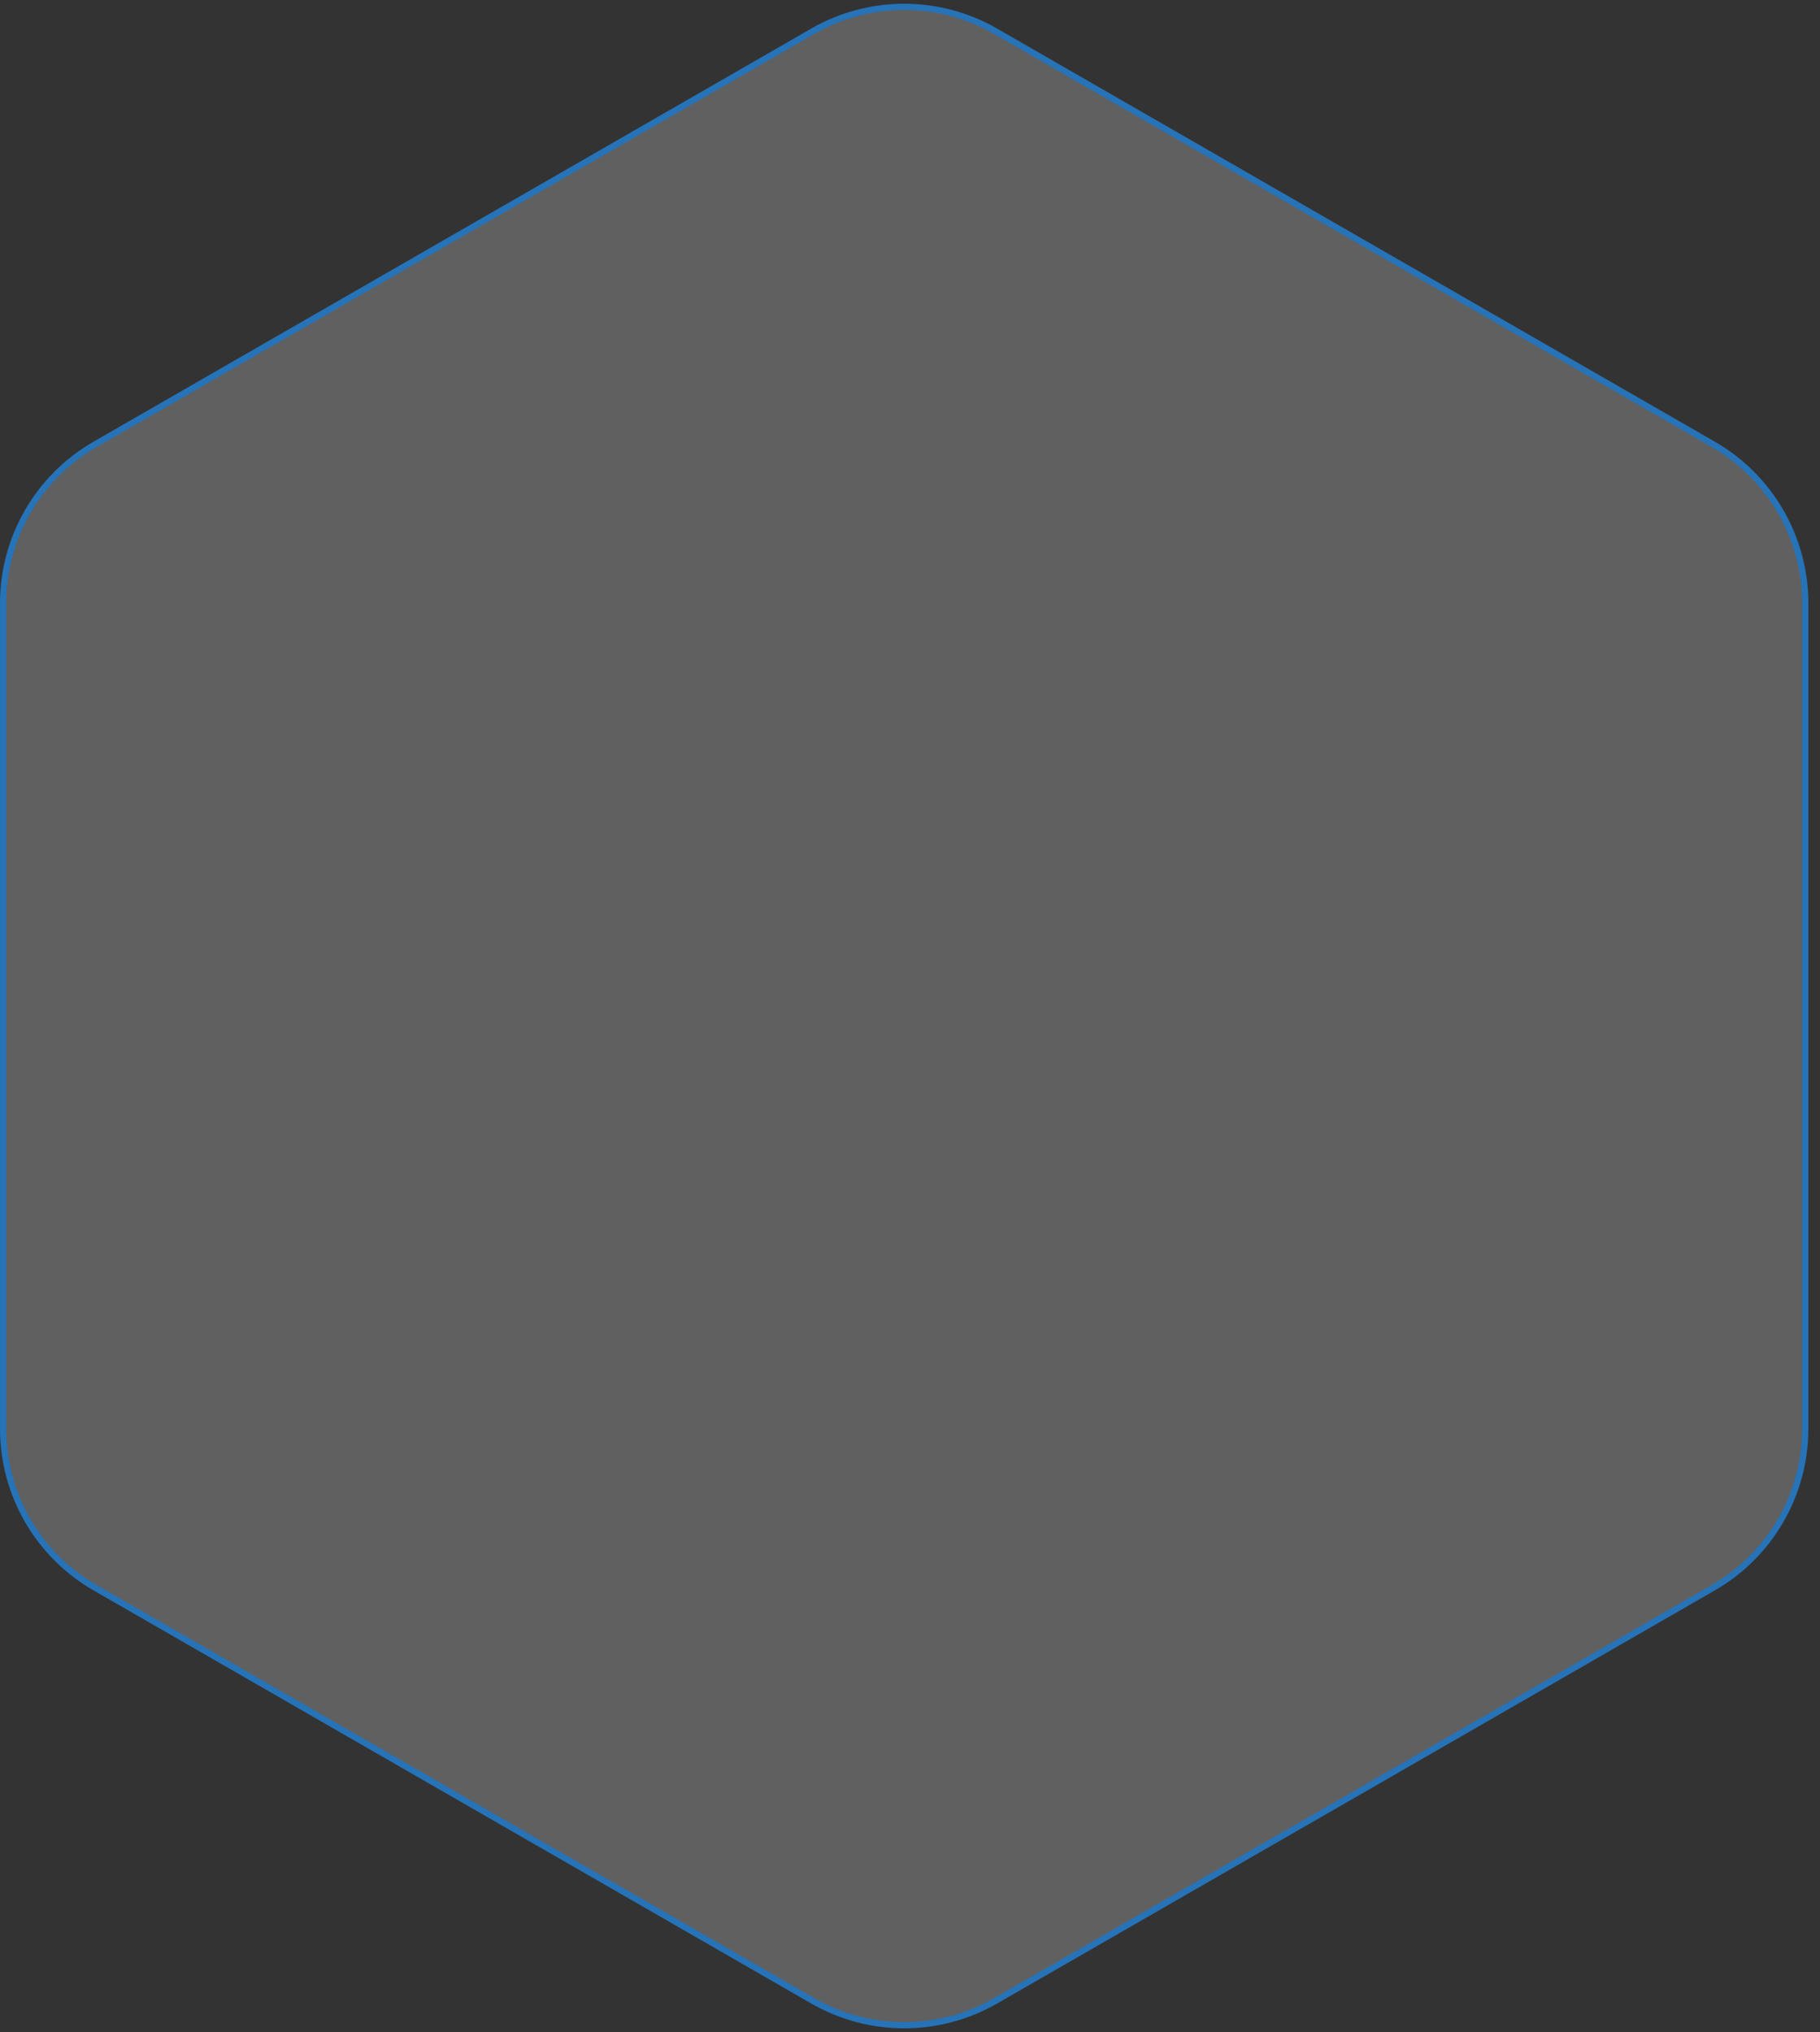<svg width="146" height="163" viewBox="0 0 146 163" fill="none" xmlns="http://www.w3.org/2000/svg">
<rect x="0" y="0" width="146" height="163" fill="#333333" stroke="none"/>
<path d="M108.676 19.093L108.676 19.093L79.87 2.511C75.328 -0.104 69.739 -0.104 65.197 2.51L7.62 35.649C3.06 38.273 0.25 43.133 0.25 48.394L0.25 114.606C0.25 119.867 3.06 124.727 7.62 127.351L65.198 160.491C69.739 163.104 75.328 163.104 79.869 160.491L108.676 143.914L137.448 127.351C142.007 124.727 144.817 119.867 144.817 114.606L144.817 48.395C144.817 43.134 142.006 38.273 137.446 35.649L108.676 19.093Z" fill="white" fill-opacity="0.22" stroke="#2673B8" stroke-width="0.499"/>
</svg>
